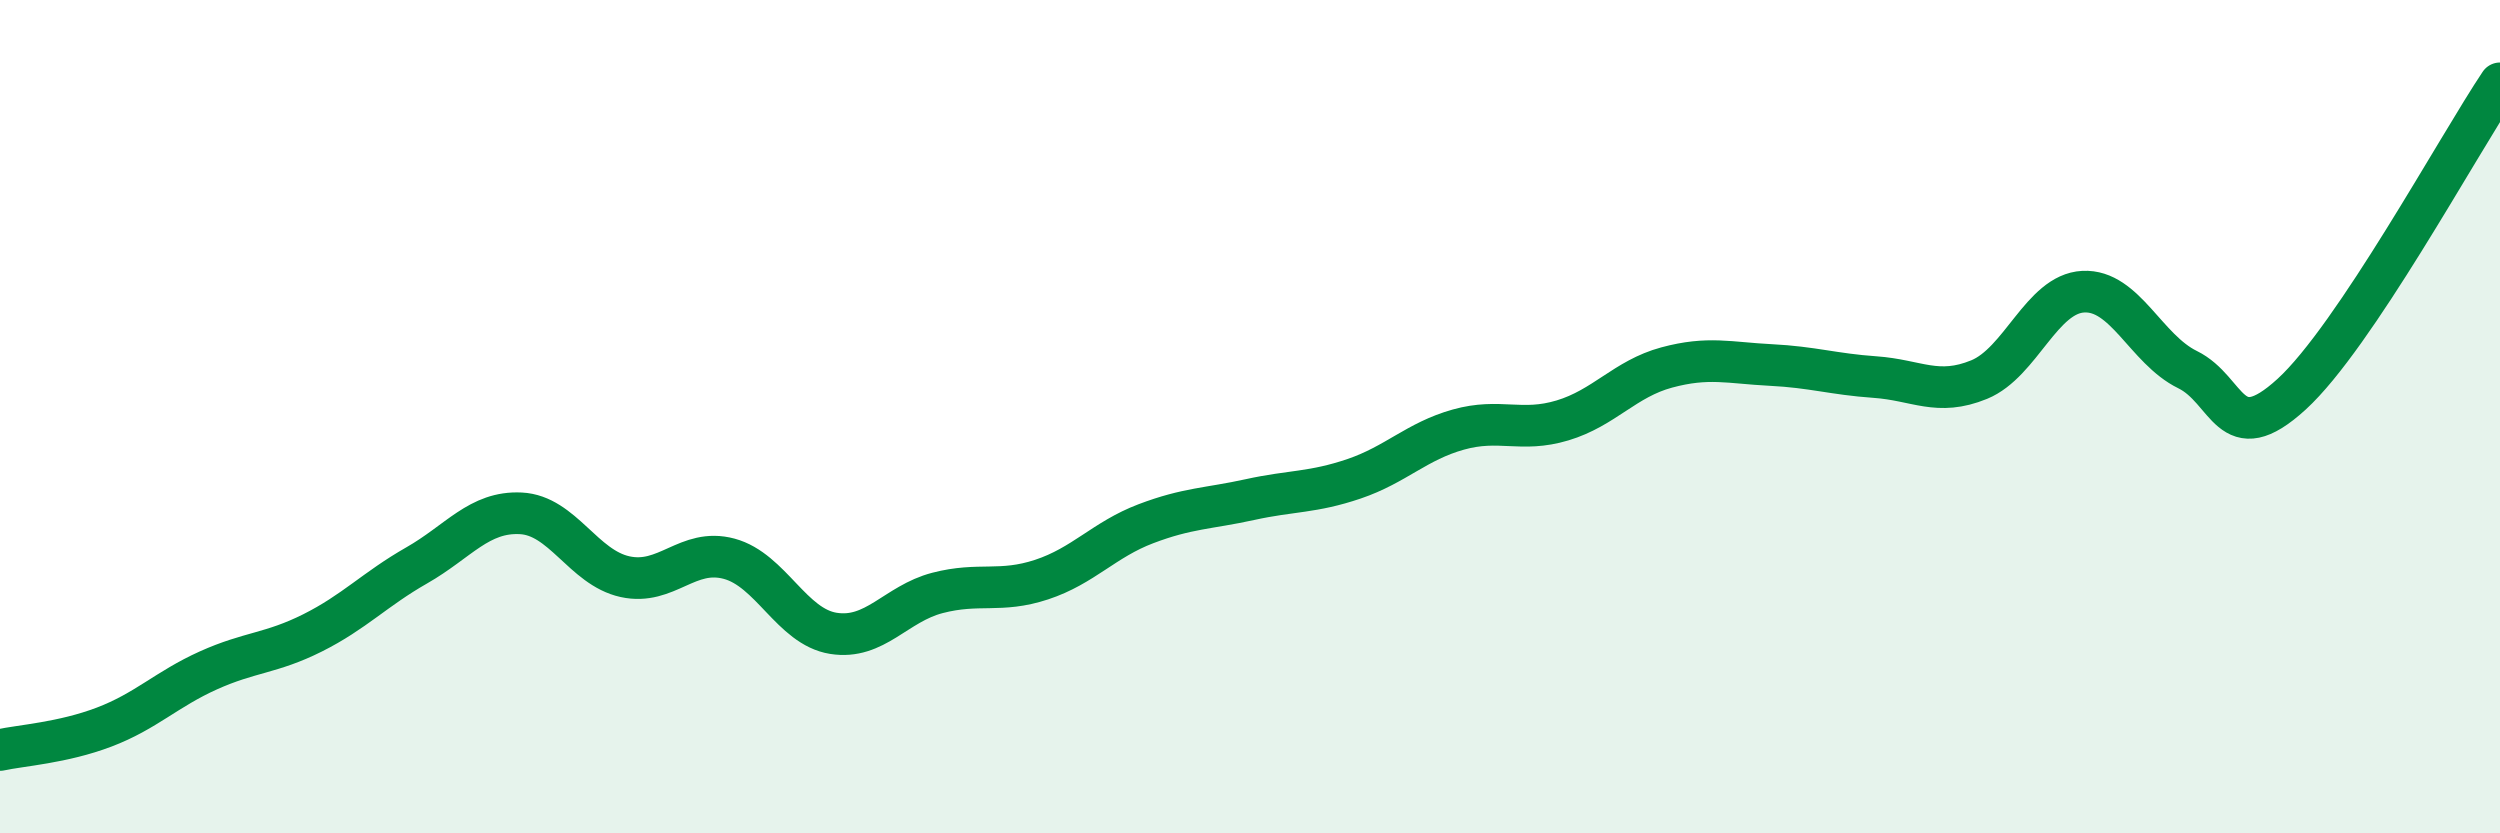 
    <svg width="60" height="20" viewBox="0 0 60 20" xmlns="http://www.w3.org/2000/svg">
      <path
        d="M 0,18 C 0.5,17.89 1.5,17.83 2.5,17.45 C 3.5,17.07 4,16.54 5,16.09 C 6,15.64 6.5,15.69 7.5,15.19 C 8.5,14.69 9,14.14 10,13.57 C 11,13 11.5,12.27 12.5,12.32 C 13.5,12.37 14,13.62 15,13.84 C 16,14.06 16.5,13.14 17.5,13.41 C 18.5,13.68 19,15.04 20,15.2 C 21,15.36 21.5,14.49 22.5,14.23 C 23.5,13.97 24,14.24 25,13.91 C 26,13.58 26.5,12.95 27.5,12.57 C 28.5,12.19 29,12.21 30,11.99 C 31,11.77 31.5,11.83 32.5,11.49 C 33.5,11.15 34,10.59 35,10.31 C 36,10.03 36.5,10.39 37.5,10.09 C 38.5,9.79 39,9.09 40,8.82 C 41,8.55 41.5,8.71 42.5,8.76 C 43.5,8.81 44,8.98 45,9.05 C 46,9.12 46.5,9.52 47.5,9.11 C 48.5,8.7 49,7.05 50,7 C 51,6.95 51.5,8.38 52.5,8.87 C 53.5,9.36 53.5,10.83 55,9.46 C 56.5,8.09 59,3.49 60,2L60 20L0 20Z"
        fill="#008740"
        opacity="0.1"
        stroke-linecap="round"
        stroke-linejoin="round"
      />
      <path
        d="M 0,18 C 0.5,17.89 1.5,17.83 2.5,17.45 C 3.5,17.07 4,16.54 5,16.09 C 6,15.64 6.5,15.69 7.5,15.19 C 8.5,14.69 9,14.14 10,13.57 C 11,13 11.5,12.27 12.5,12.32 C 13.5,12.37 14,13.62 15,13.84 C 16,14.06 16.5,13.14 17.5,13.41 C 18.5,13.68 19,15.04 20,15.2 C 21,15.36 21.5,14.49 22.5,14.23 C 23.5,13.97 24,14.24 25,13.91 C 26,13.58 26.5,12.95 27.5,12.57 C 28.5,12.19 29,12.21 30,11.99 C 31,11.77 31.5,11.83 32.5,11.49 C 33.5,11.15 34,10.59 35,10.31 C 36,10.03 36.5,10.39 37.5,10.09 C 38.5,9.79 39,9.09 40,8.82 C 41,8.55 41.5,8.71 42.5,8.76 C 43.5,8.81 44,8.98 45,9.05 C 46,9.12 46.5,9.52 47.5,9.11 C 48.5,8.7 49,7.05 50,7 C 51,6.95 51.5,8.38 52.5,8.87 C 53.5,9.36 53.5,10.83 55,9.46 C 56.5,8.09 59,3.49 60,2"
        stroke="#008740"
        stroke-width="1"
        fill="none"
        stroke-linecap="round"
        stroke-linejoin="round"
      />
    </svg>
  